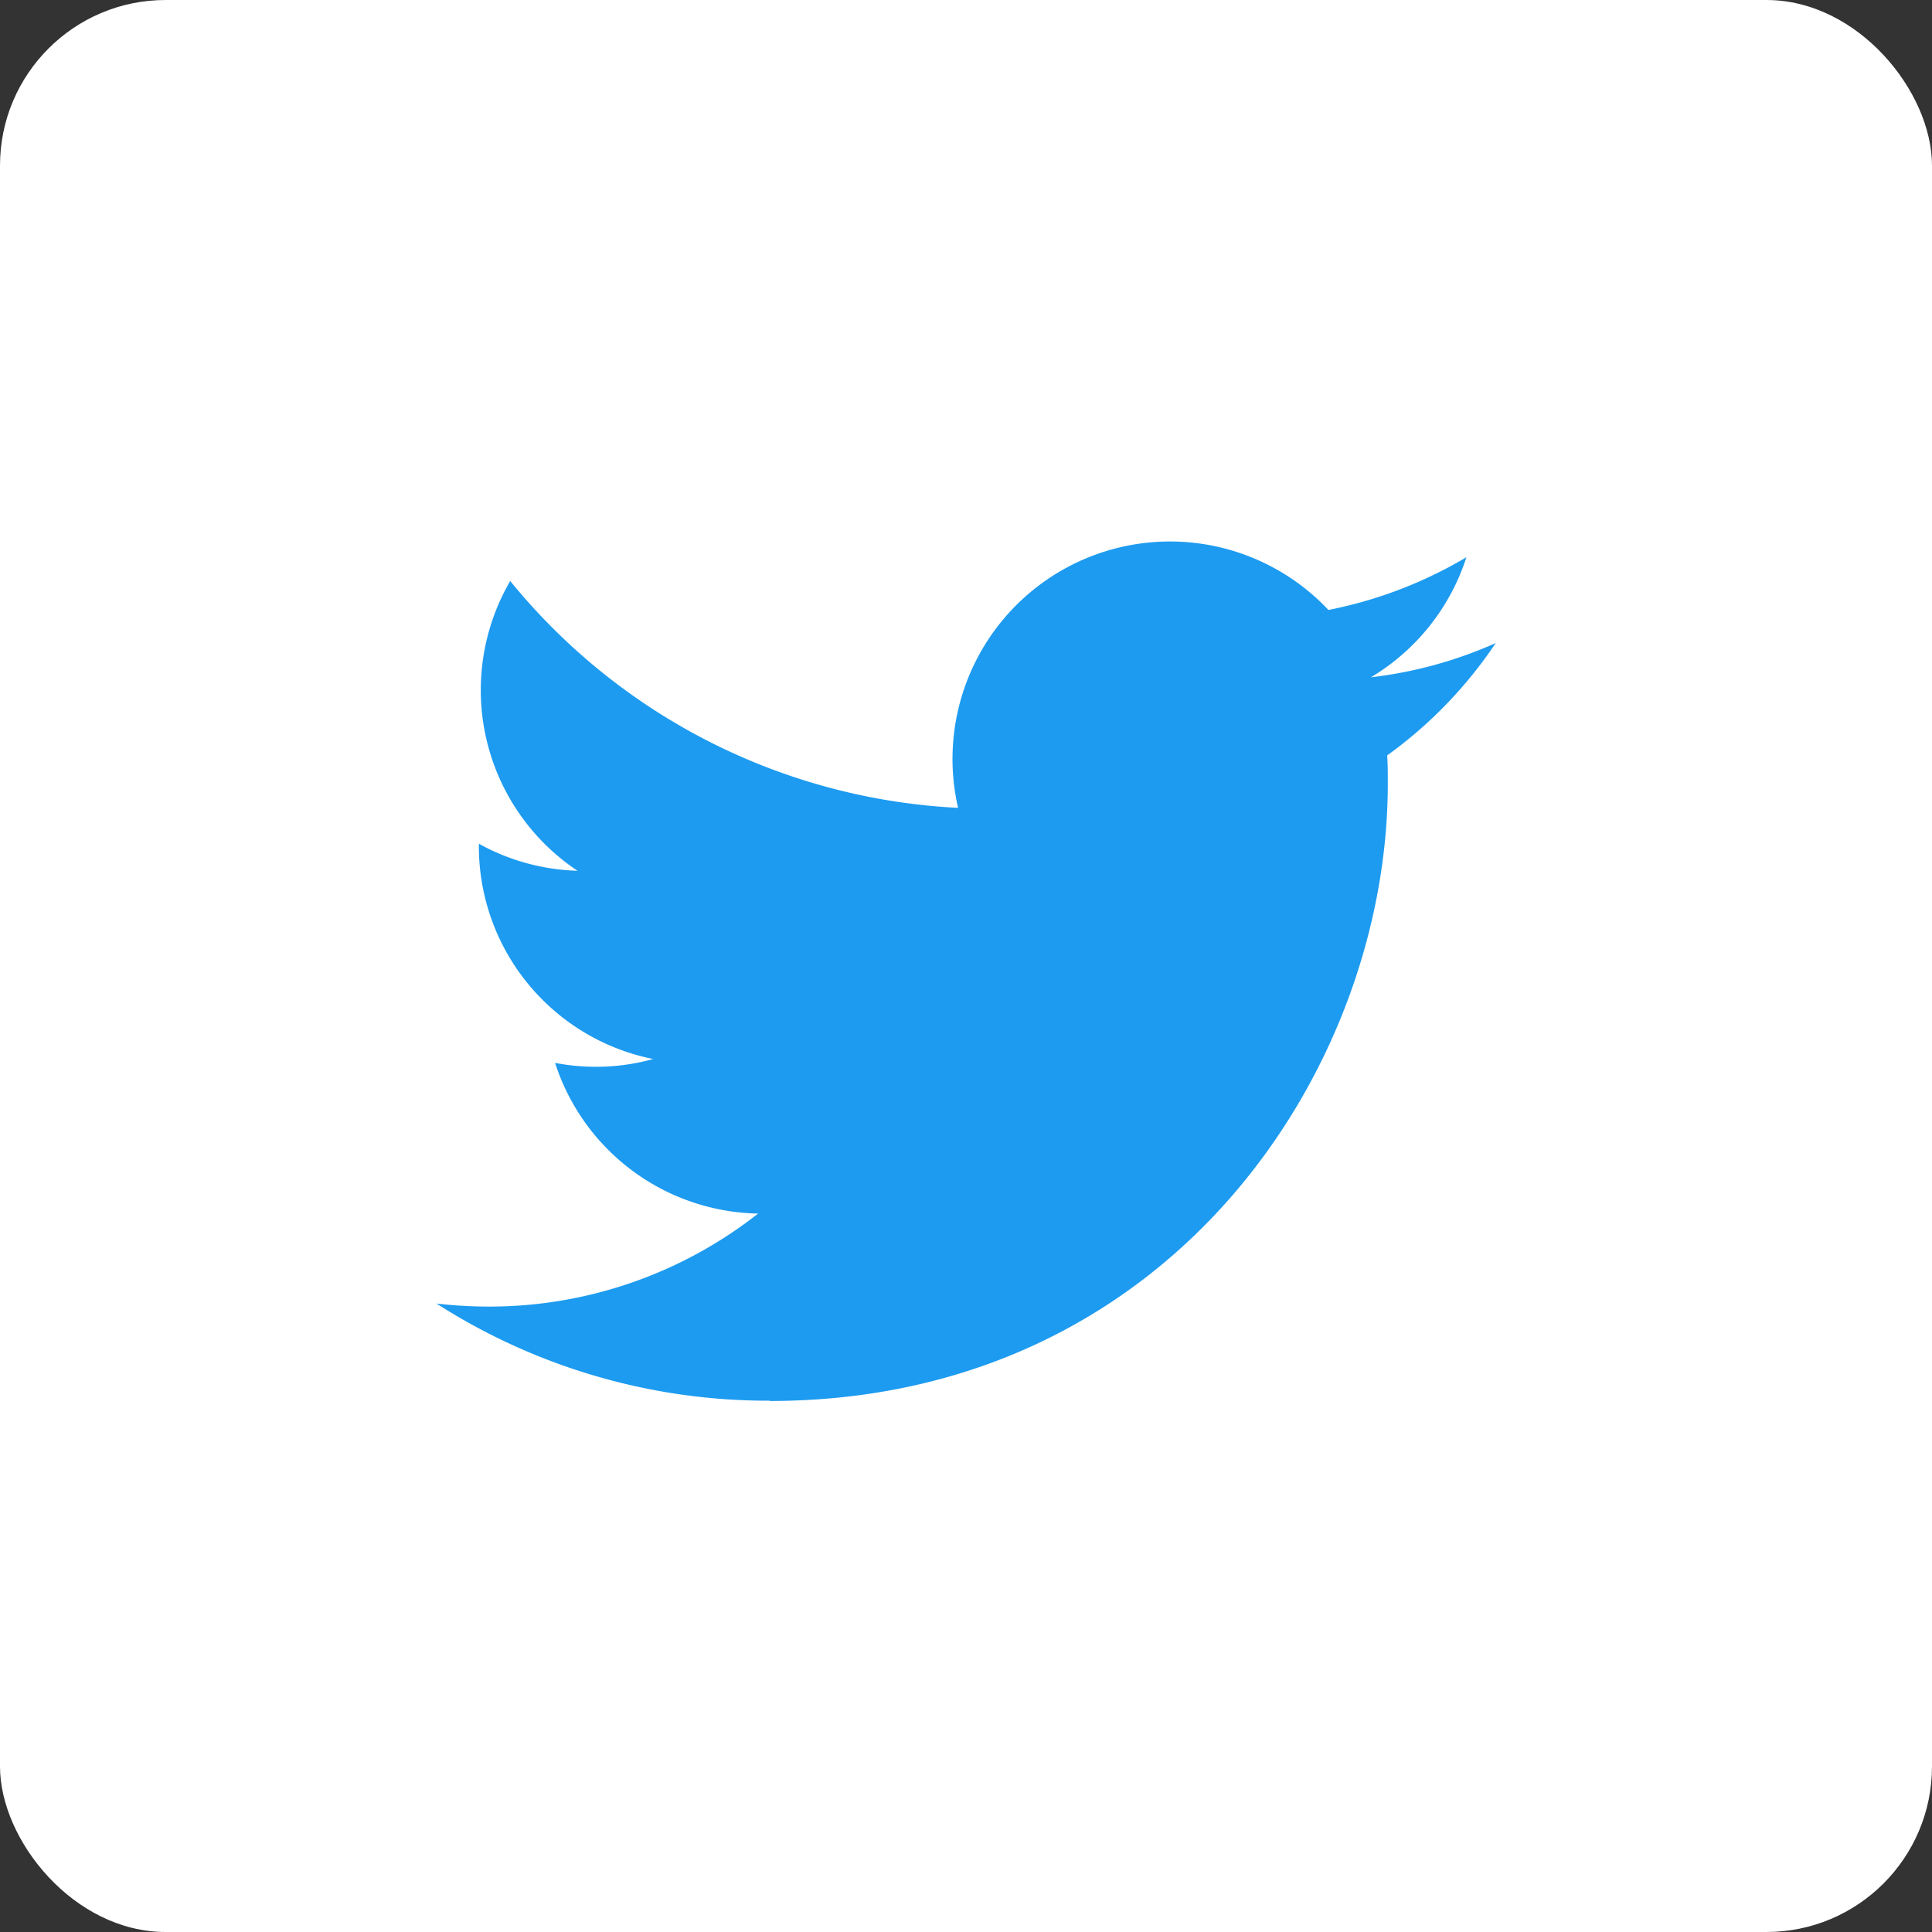 <svg xmlns="http://www.w3.org/2000/svg" width="70" height="70" viewBox="0 0 70 70">
  <rect x="0" y="0" width="70" height="70" fill="#333333" stroke="none"/>
  <defs>
    <style>
      .cls-1 {
        fill: #fff;
      }

      .cls-2 {
        fill: #1d9bf0;
        fill-rule: evenodd;
      }
    </style>
  </defs>
  <rect class="cls-1" width="70" height="70" rx="6" ry="6"/>
  <path class="cls-2" d="M415.26,3118.37c0.023,0.34.023,0.68,0.023,1.02,0,10.39-7.921,22.37-22.4,22.37v-0.01a22.249,22.249,0,0,1-12.068-3.52,16.767,16.767,0,0,0,1.874.11,15.757,15.757,0,0,0,9.778-3.37,7.882,7.882,0,0,1-7.356-5.46,7.768,7.768,0,0,0,3.555-.14,7.861,7.861,0,0,1-6.316-7.7v-0.1a7.851,7.851,0,0,0,3.574.98,7.866,7.866,0,0,1-2.438-10.5,22.351,22.351,0,0,0,16.227,8.22,7.88,7.88,0,0,1,13.418-7.17,15.757,15.757,0,0,0,5-1.91,7.887,7.887,0,0,1-3.461,4.35,15.472,15.472,0,0,0,4.522-1.24A15.934,15.934,0,0,1,415.26,3118.37Z" transform="translate(-365 -3091)"/>
</svg>
